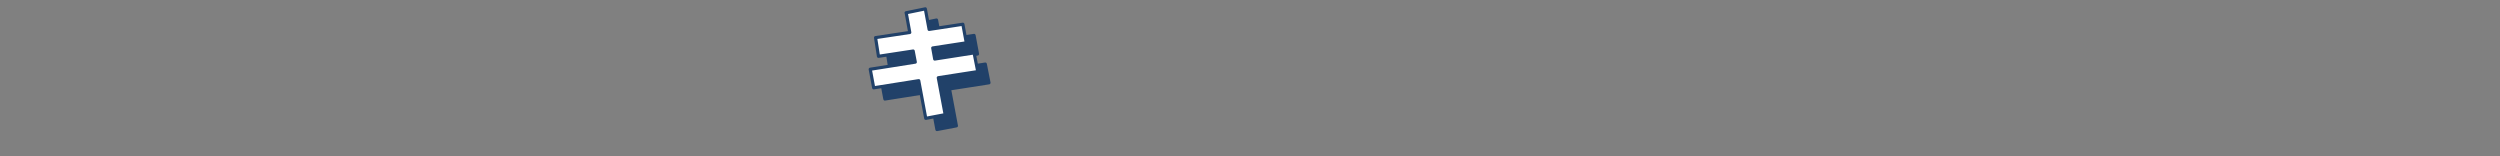<?xml version="1.0" encoding="UTF-8"?>
<svg id="_テキスト" data-name="テキスト" xmlns="http://www.w3.org/2000/svg" version="1.1" viewBox="0 0 630 39.43">
  <rect x="0" y="0" width="630" height="39.43" fill="#808080" stroke="none"/>
  <!-- Generator: Adobe Illustrator 29.7.1, SVG Export Plug-In . SVG Version: 2.1.1 Build 8)  -->
  <defs>
    <style>
      .st0 {
        fill: #fff;
      }

      .st0, .st1 {
        stroke: #214169;
        stroke-linecap: round;
        stroke-linejoin: round;
        stroke-width: .8px;
      }

      .st1 {
        fill: #214169;
      }
    </style>
  </defs>
  <path class="st1" d="M231.16,6.04l4.84-.99.96,5.18,8.5-1.3.87,4.68-8.46,1.3.5,2.79,9.92-1.55.93,4.71-9.95,1.55,1.74,9.3-4.9.93-1.77-9.49-11.35,1.8-.87-4.68,11.35-1.8-.53-2.79-8.74,1.33-.74-4.71,8.62-1.3-.9-4.96Z"/>
  <path class="st0" d="M228.34,3.22l4.84-.99.96,5.18,8.5-1.3.87,4.68-8.46,1.3.5,2.79,9.92-1.55.93,4.71-9.95,1.55,1.74,9.3-4.9.93-1.77-9.49-11.35,1.8-.87-4.68,11.35-1.8-.53-2.79-8.74,1.33-.74-4.71,8.62-1.3-.9-4.96Z"/>
</svg>